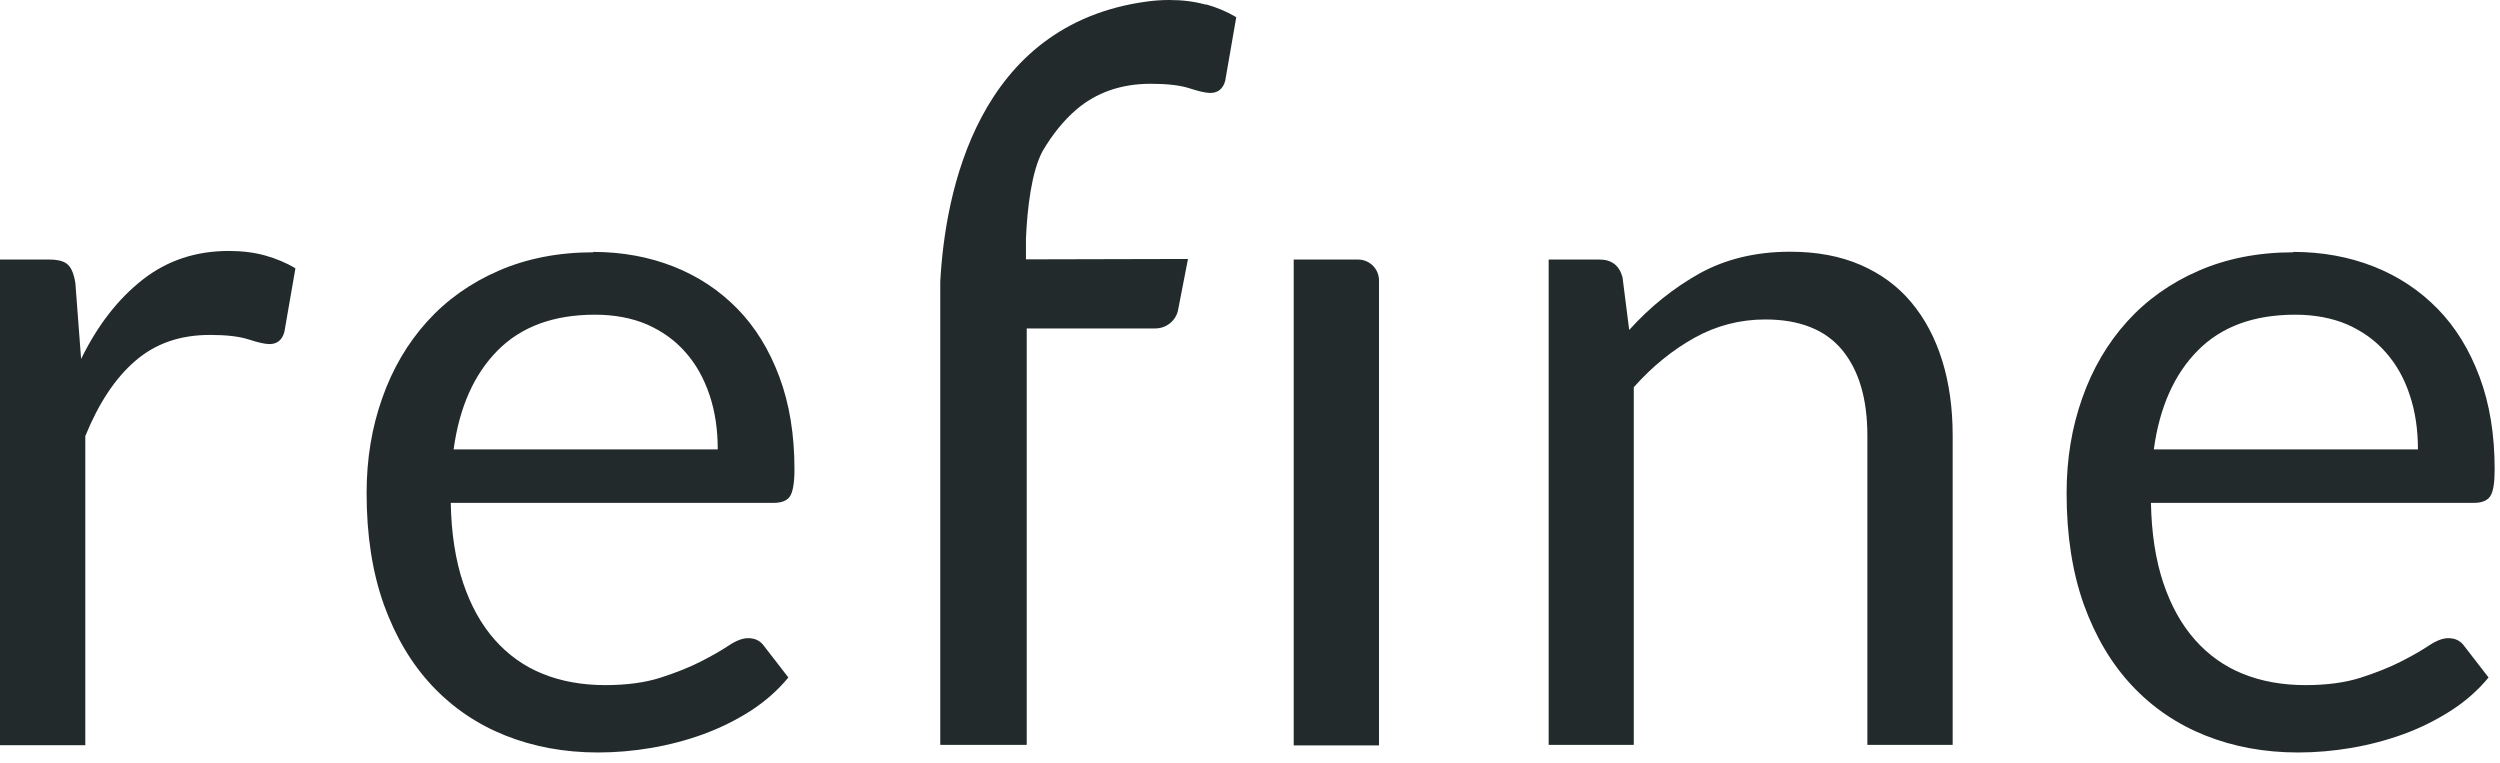 <svg width="131" height="40" viewBox="0 0 131 40" fill="none" xmlns="http://www.w3.org/2000/svg">
<g clip-path="url(#clip0_2629_2)">
<path d="M0 39.05V13.6H2.56C3.05 13.6 3.38 13.69 3.57 13.88C3.75 14.06 3.88 14.38 3.95 14.84L4.25 18.81C5.12 17.03 6.2 15.65 7.48 14.65C8.76 13.65 10.26 13.15 11.99 13.15C12.69 13.15 13.33 13.23 13.9 13.39C14.47 13.55 15 13.77 15.48 14.06L14.9 17.4C14.78 17.82 14.52 18.03 14.12 18.03C13.89 18.03 13.53 17.95 13.04 17.79C12.55 17.63 11.88 17.55 11 17.55C9.44 17.55 8.14 18 7.09 18.91C6.04 19.81 5.17 21.13 4.47 22.85V39.05H0Z" fill="#222A2C"/>
<path d="M31.08 13.2C32.6 13.2 34.01 13.46 35.3 13.97C36.59 14.48 37.7 15.22 38.64 16.18C39.58 17.14 40.31 18.33 40.84 19.75C41.37 21.17 41.63 22.78 41.63 24.59C41.63 25.29 41.55 25.76 41.4 26C41.25 26.23 40.96 26.35 40.55 26.35H23.62C23.65 27.96 23.87 29.36 24.27 30.55C24.67 31.74 25.22 32.73 25.93 33.53C26.63 34.32 27.47 34.92 28.44 35.31C29.41 35.7 30.5 35.9 31.71 35.9C32.83 35.9 33.8 35.77 34.61 35.51C35.42 35.25 36.12 34.97 36.71 34.67C37.3 34.37 37.79 34.09 38.18 33.83C38.57 33.57 38.91 33.44 39.2 33.44C39.57 33.44 39.85 33.58 40.05 33.87L41.31 35.5C40.76 36.17 40.1 36.75 39.33 37.25C38.56 37.74 37.73 38.15 36.86 38.47C35.98 38.79 35.07 39.03 34.13 39.19C33.19 39.35 32.26 39.43 31.34 39.43C29.58 39.43 27.96 39.13 26.48 38.54C25 37.95 23.72 37.08 22.64 35.93C21.56 34.78 20.72 33.36 20.11 31.67C19.51 29.98 19.21 28.04 19.21 25.84C19.21 24.06 19.48 22.41 20.03 20.86C20.57 19.32 21.36 17.98 22.38 16.85C23.4 15.72 24.65 14.83 26.12 14.19C27.59 13.55 29.25 13.22 31.09 13.22M31.18 16.49C29.02 16.49 27.32 17.11 26.08 18.36C24.84 19.61 24.07 21.34 23.77 23.55H37.61C37.61 22.51 37.47 21.56 37.18 20.7C36.89 19.84 36.48 19.09 35.92 18.46C35.37 17.83 34.69 17.35 33.9 17C33.1 16.66 32.19 16.49 31.17 16.49" fill="#222A2C"/>
<path d="M72.26 14.71V39.06H67.79V13.6H71.16C71.77 13.6 72.26 14.09 72.26 14.7" fill="#222A2C"/>
<path d="M81.15 39.05V13.6H83.81C84.45 13.6 84.85 13.91 85.02 14.53L85.37 17.29C86.47 16.07 87.71 15.08 89.07 14.32C90.44 13.57 92.01 13.19 93.81 13.19C95.2 13.19 96.43 13.42 97.49 13.88C98.55 14.34 99.44 14.99 100.15 15.84C100.86 16.69 101.4 17.7 101.77 18.89C102.14 20.08 102.32 21.39 102.32 22.83V39.03H97.85V22.83C97.85 20.9 97.41 19.41 96.53 18.34C95.65 17.28 94.31 16.74 92.5 16.74C91.18 16.74 89.94 17.06 88.79 17.7C87.64 18.34 86.58 19.2 85.61 20.29V39.03H81.14V39.05H81.15Z" fill="#222A2C"/>
<path d="M120.17 13.2C121.69 13.2 123.1 13.46 124.39 13.97C125.68 14.48 126.79 15.22 127.73 16.18C128.67 17.14 129.4 18.33 129.93 19.75C130.46 21.17 130.72 22.78 130.72 24.59C130.72 25.29 130.65 25.76 130.49 26C130.34 26.23 130.05 26.35 129.64 26.35H112.71C112.74 27.96 112.96 29.36 113.36 30.55C113.76 31.74 114.31 32.73 115.02 33.53C115.72 34.32 116.56 34.92 117.53 35.31C118.5 35.7 119.59 35.9 120.8 35.9C121.92 35.9 122.89 35.77 123.7 35.51C124.51 35.25 125.21 34.97 125.8 34.67C126.39 34.37 126.88 34.09 127.27 33.83C127.66 33.57 128 33.44 128.29 33.44C128.66 33.44 128.94 33.58 129.14 33.87L130.4 35.5C129.85 36.17 129.19 36.75 128.41 37.25C127.64 37.74 126.82 38.15 125.94 38.47C125.06 38.79 124.15 39.03 123.21 39.19C122.27 39.35 121.34 39.43 120.42 39.43C118.66 39.43 117.04 39.13 115.56 38.54C114.08 37.95 112.8 37.08 111.72 35.93C110.64 34.78 109.8 33.36 109.19 31.67C108.59 29.98 108.29 28.04 108.29 25.84C108.29 24.06 108.56 22.41 109.11 20.86C109.65 19.32 110.44 17.98 111.46 16.85C112.48 15.72 113.73 14.83 115.2 14.19C116.67 13.55 118.33 13.22 120.18 13.22M120.27 16.49C118.11 16.49 116.41 17.11 115.17 18.36C113.93 19.61 113.16 21.34 112.86 23.55H126.7C126.7 22.51 126.56 21.56 126.27 20.7C125.99 19.84 125.57 19.09 125.01 18.46C124.46 17.83 123.78 17.35 122.99 17C122.19 16.66 121.28 16.49 120.26 16.49" fill="#222A2C"/>
<path d="M63.17 0.24C62.6 0.08 61.96 0 61.26 0C60.86 0 60.47 0.03 60.1 0.08C51.2 1.28 49.52 10.1 49.27 14.76V39.03H53.8V17.21H60.54C61.09 17.21 61.58 16.84 61.72 16.3L62.25 13.57L53.76 13.59V12.5C53.83 10.9 54.05 9.01 54.63 7.92C55.15 7.04 55.73 6.32 56.39 5.75C57.44 4.85 58.74 4.39 60.3 4.39C61.17 4.39 61.85 4.47 62.34 4.63C62.83 4.79 63.19 4.87 63.42 4.87C63.82 4.87 64.08 4.66 64.2 4.24L64.78 0.9C64.29 0.61 63.77 0.39 63.2 0.23" fill="#222A2C"/>
</g>
<defs>
<clipPath id="clip0_2629_2">
<rect width="130.72" height="39.43" fill="white"/>
</clipPath>
</defs>
</svg>
